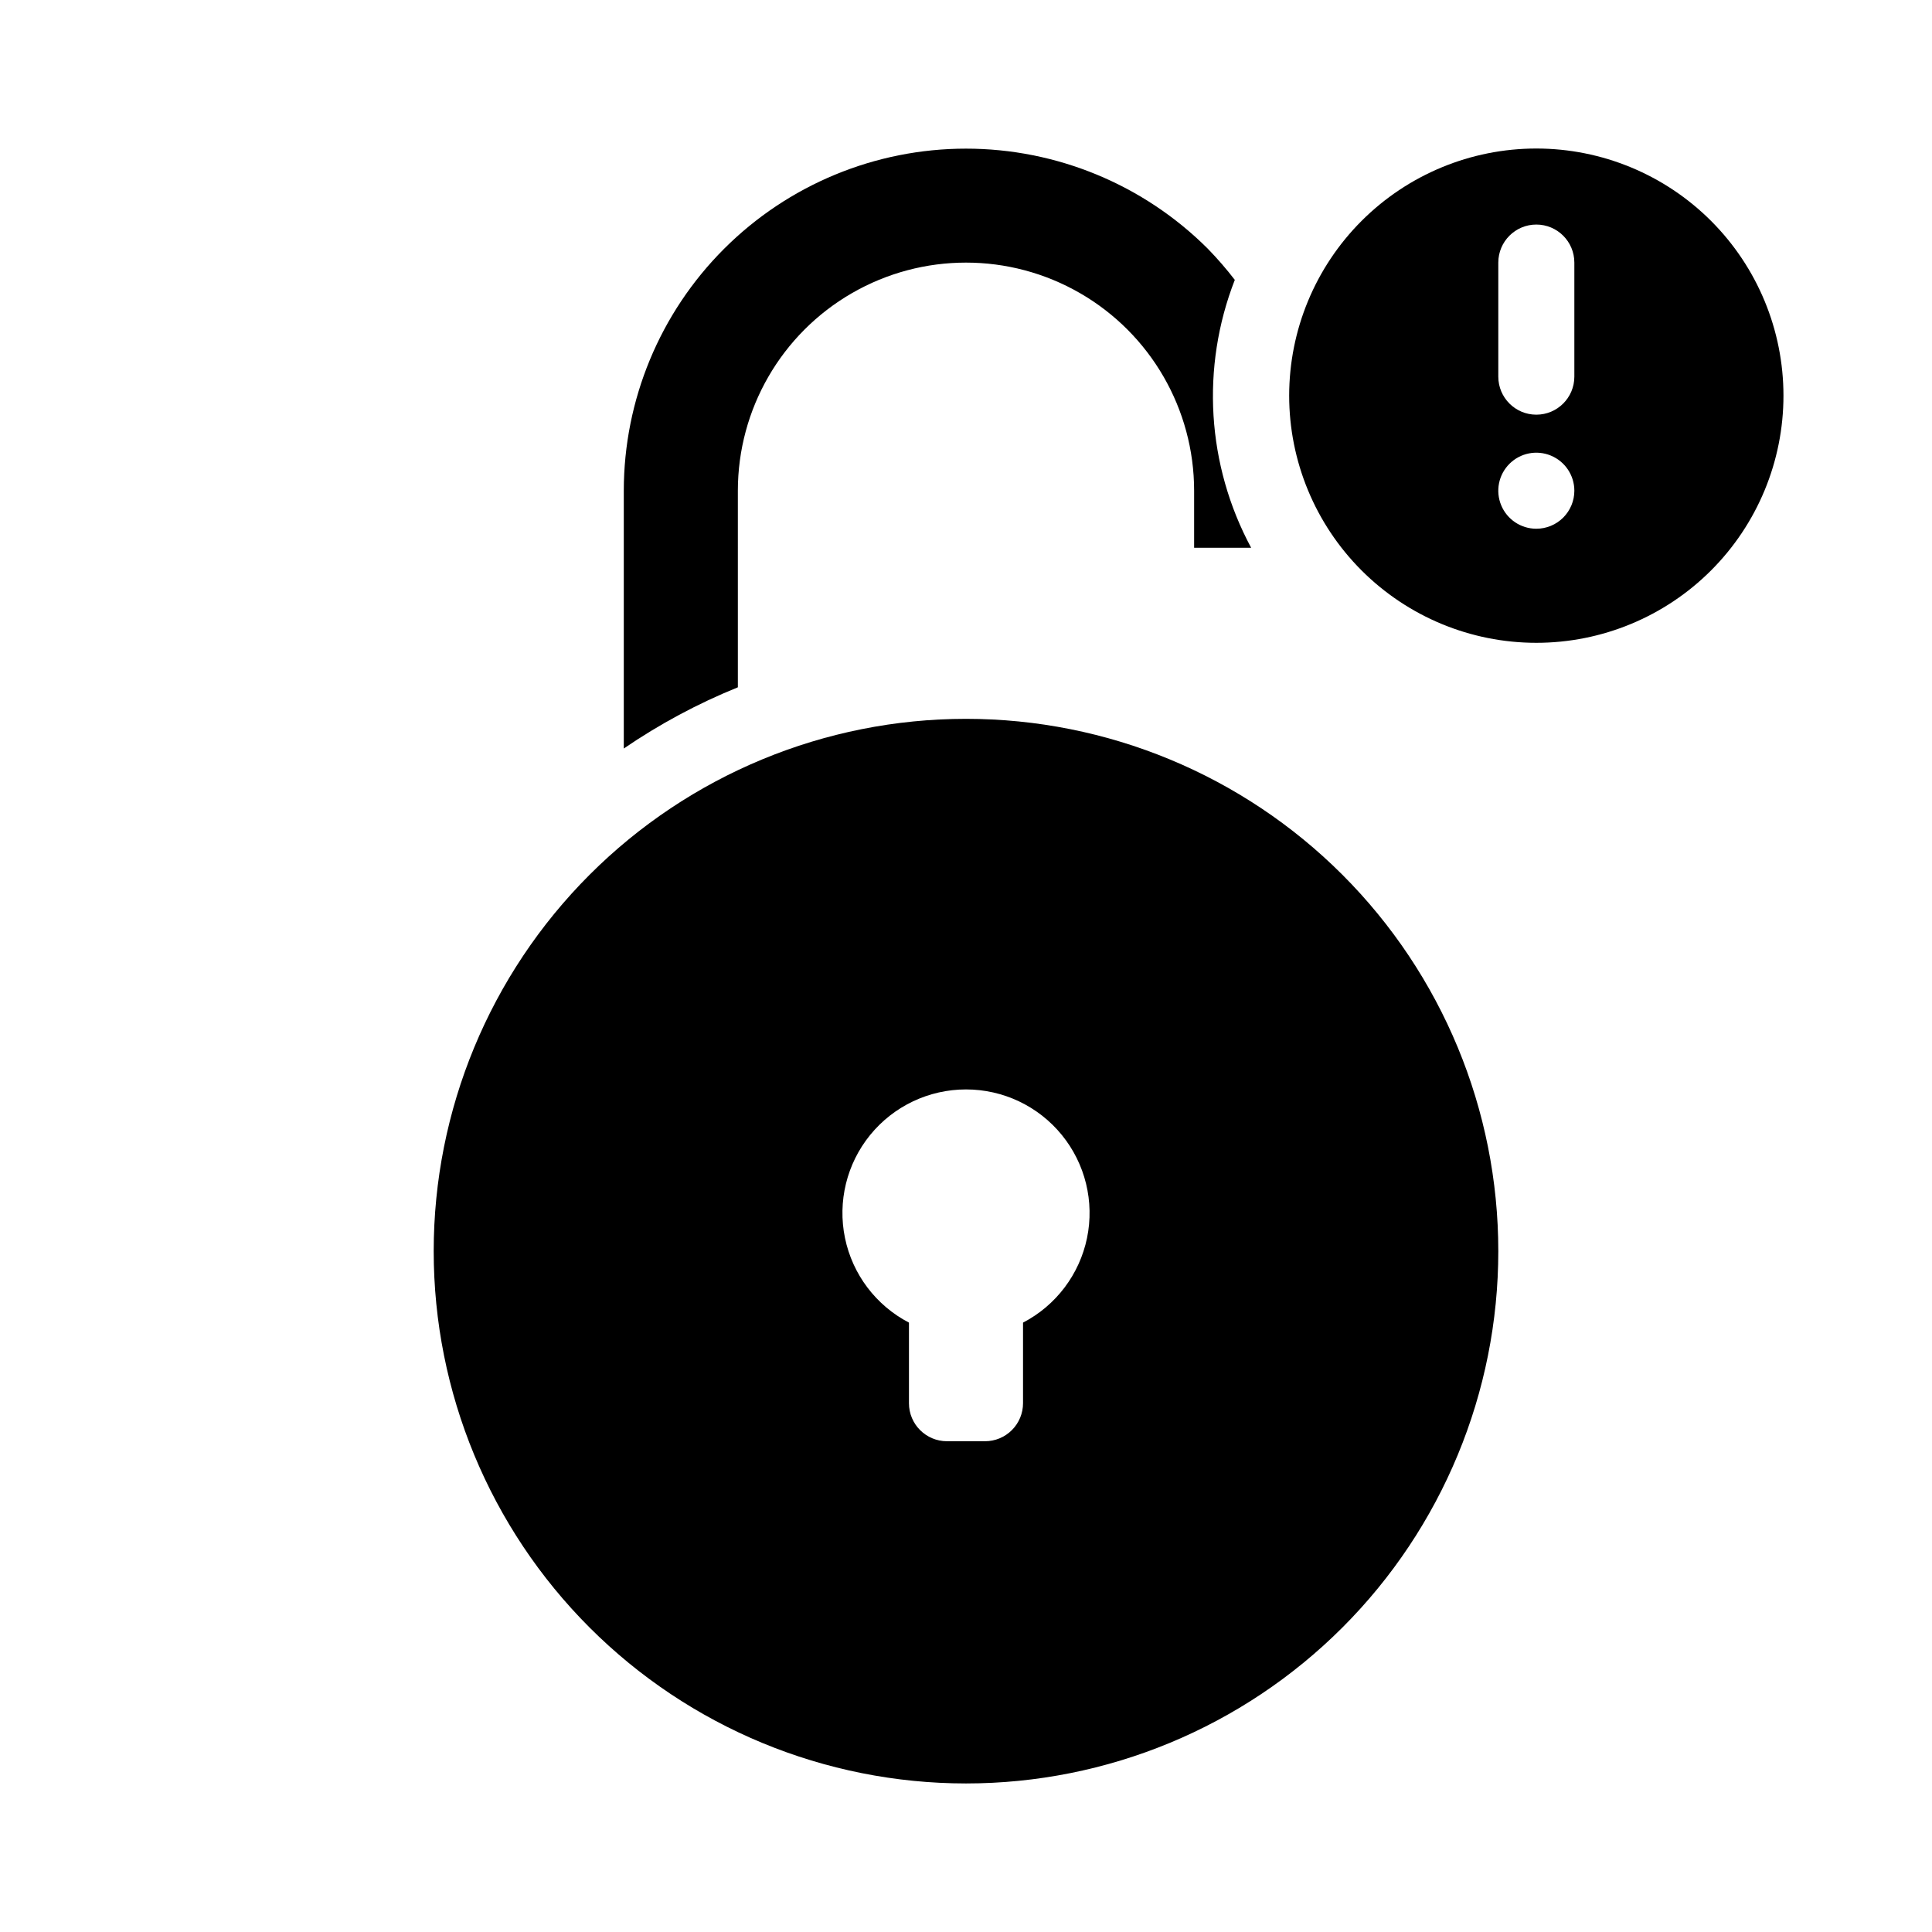<?xml version="1.0" encoding="UTF-8"?>
<!-- The Best Svg Icon site in the world: iconSvg.co, Visit us! https://iconsvg.co -->
<svg fill="#000000" width="800px" height="800px" version="1.1" viewBox="144 144 512 512" xmlns="http://www.w3.org/2000/svg">
 <g>
  <path d="m400 334.5c-37.414 0-73.297 14.863-99.75 41.316-26.457 26.457-41.316 62.336-41.316 99.75 0 37.414 14.859 73.293 41.316 99.75 26.453 26.453 62.336 41.316 99.75 41.316 37.41 0 73.293-14.863 99.746-41.316 26.457-26.457 41.32-62.336 41.32-99.75 0-37.414-14.863-73.293-41.32-99.75-26.453-26.453-62.336-41.316-99.746-41.316zm15.113 160.01v21.359c0 2.672-1.062 5.234-2.953 7.125-1.887 1.891-4.453 2.949-7.125 2.949h-10.074c-5.566 0-10.078-4.508-10.078-10.074v-21.363c-8.734-4.543-14.961-12.777-16.953-22.422-1.992-9.645 0.457-19.672 6.676-27.309s15.547-12.066 25.395-12.066 19.172 4.43 25.391 12.066 8.672 17.664 6.68 27.309c-1.996 9.645-8.223 17.879-16.957 22.422z"/>
  <path d="m551.14 183.36c-17.371 0-34.027 6.902-46.312 19.184-12.281 12.285-19.184 28.941-19.184 46.312 0 17.371 6.902 34.031 19.184 46.312 12.285 12.281 28.941 19.184 46.312 19.184s34.031-6.902 46.312-19.184 19.184-28.941 19.184-46.312c0-17.371-6.902-34.027-19.184-46.312-12.281-12.281-28.941-19.184-46.312-19.184zm0 100.76c-4.074 0-7.75-2.453-9.309-6.219-1.559-3.766-0.699-8.098 2.184-10.98s7.215-3.746 10.98-2.184c3.766 1.559 6.223 5.231 6.223 9.309 0 2.672-1.062 5.234-2.953 7.125s-4.453 2.949-7.125 2.949zm10.078-40.305c0 5.566-4.512 10.078-10.078 10.078-5.562 0-10.074-4.512-10.074-10.078v-30.227c0-5.566 4.512-10.078 10.074-10.078 5.566 0 10.078 4.512 10.078 10.078z"/>
  <path d="m339.54 274.05c0-21.602 11.52-41.559 30.227-52.359 18.707-10.797 41.754-10.797 60.457 0 18.707 10.801 30.23 30.758 30.23 52.359v15.113h15.113c-11.777-21.883-13.363-47.832-4.332-70.988-2.219-2.891-4.609-5.648-7.156-8.262-17.008-16.988-40.07-26.527-64.113-26.52-24.039 0.008-47.094 9.559-64.094 26.559s-26.555 40.055-26.562 64.098v68.316c9.465-6.477 19.602-11.914 30.23-16.223z"/>
 </g>
</svg>